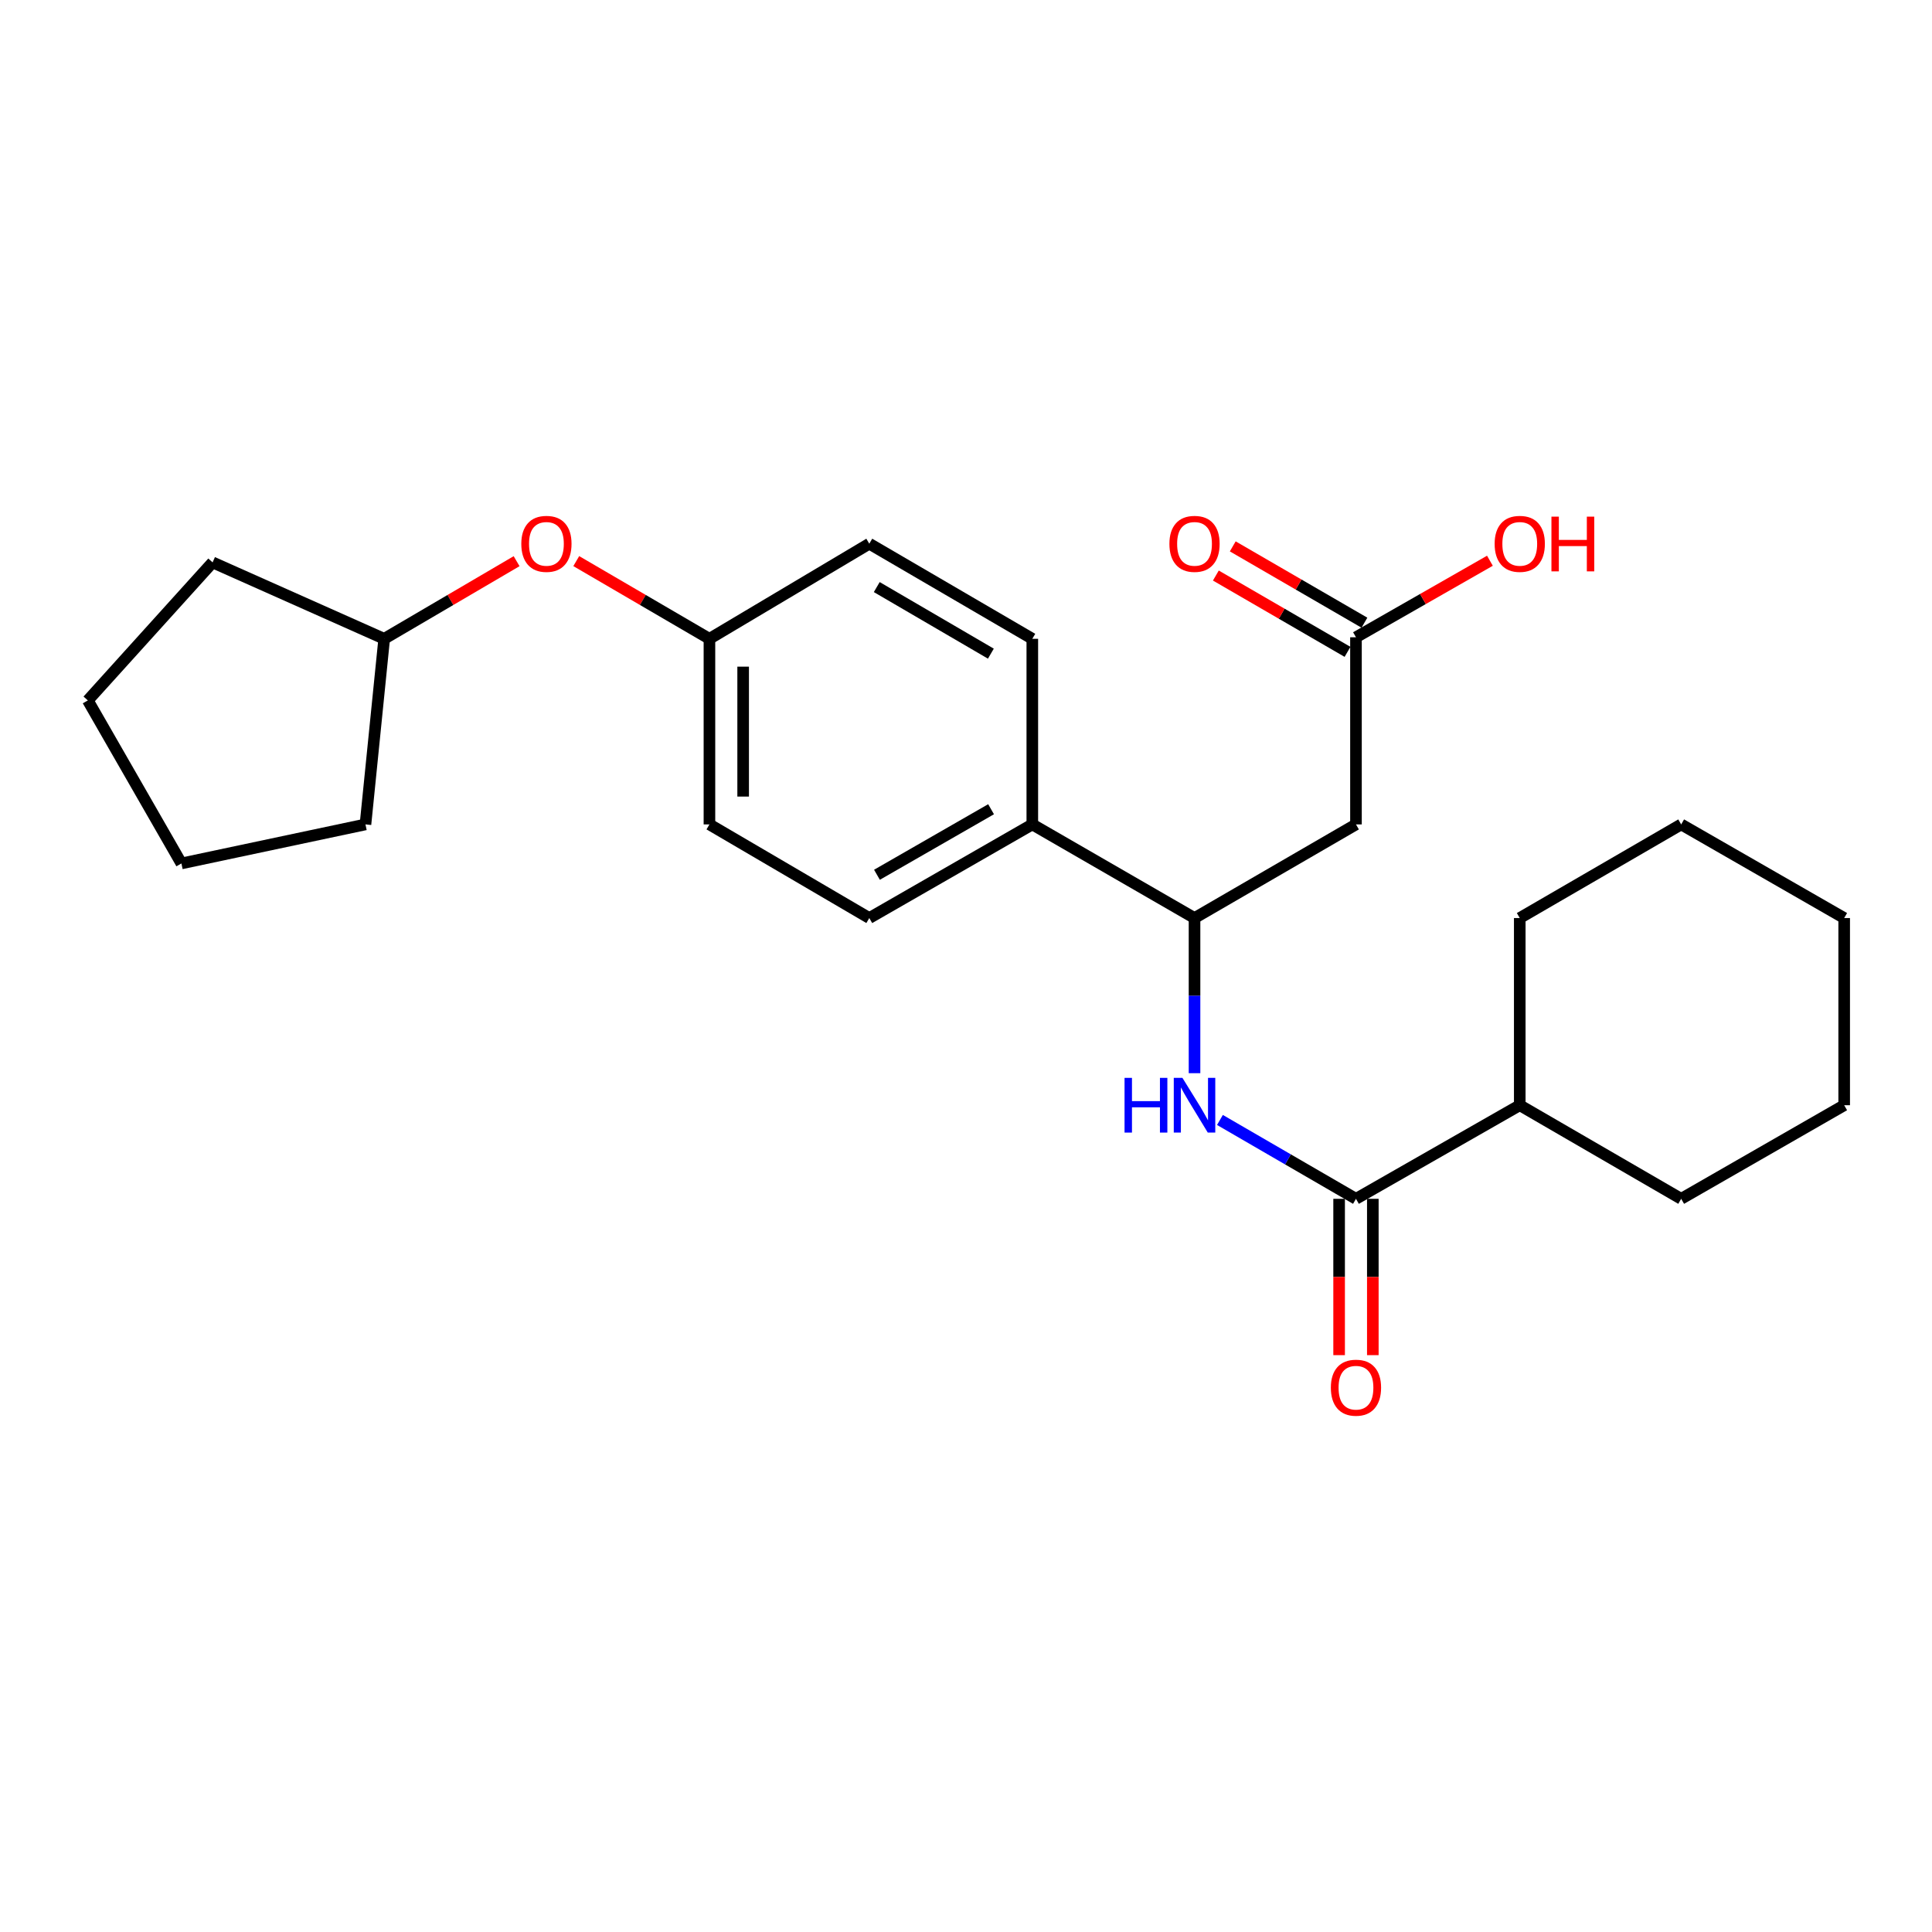 <?xml version='1.0' encoding='iso-8859-1'?>
<svg version='1.1' baseProfile='full'
              xmlns='http://www.w3.org/2000/svg'
                      xmlns:rdkit='http://www.rdkit.org/xml'
                      xmlns:xlink='http://www.w3.org/1999/xlink'
                  xml:space='preserve'
width='1000px' height='1000px' viewBox='0 0 1000 1000'>
<!-- END OF HEADER -->
<rect style='opacity:1.0;fill:#FFFFFF;stroke:none' width='1000' height='1000' x='0' y='0'> </rect>
<path class='bond-0' d='M 701.848,620.507 L 666.643,600.098' style='fill:none;fill-rule:evenodd;stroke:#000000;stroke-width:6px;stroke-linecap:butt;stroke-linejoin:miter;stroke-opacity:1' />
<path class='bond-0' d='M 666.643,600.098 L 631.439,579.688' style='fill:none;fill-rule:evenodd;stroke:#0000FF;stroke-width:6px;stroke-linecap:butt;stroke-linejoin:miter;stroke-opacity:1' />
<path class='bond-5' d='M 693.124,620.507 L 693.124,660.965' style='fill:none;fill-rule:evenodd;stroke:#000000;stroke-width:6px;stroke-linecap:butt;stroke-linejoin:miter;stroke-opacity:1' />
<path class='bond-5' d='M 693.124,660.965 L 693.124,701.422' style='fill:none;fill-rule:evenodd;stroke:#FF0000;stroke-width:6px;stroke-linecap:butt;stroke-linejoin:miter;stroke-opacity:1' />
<path class='bond-5' d='M 710.572,620.507 L 710.572,660.965' style='fill:none;fill-rule:evenodd;stroke:#000000;stroke-width:6px;stroke-linecap:butt;stroke-linejoin:miter;stroke-opacity:1' />
<path class='bond-5' d='M 710.572,660.965 L 710.572,701.422' style='fill:none;fill-rule:evenodd;stroke:#FF0000;stroke-width:6px;stroke-linecap:butt;stroke-linejoin:miter;stroke-opacity:1' />
<path class='bond-7' d='M 701.848,620.507 L 786.623,572.062' style='fill:none;fill-rule:evenodd;stroke:#000000;stroke-width:6px;stroke-linecap:butt;stroke-linejoin:miter;stroke-opacity:1' />
<path class='bond-2' d='M 618.284,555.48 L 618.284,515.33' style='fill:none;fill-rule:evenodd;stroke:#0000FF;stroke-width:6px;stroke-linecap:butt;stroke-linejoin:miter;stroke-opacity:1' />
<path class='bond-2' d='M 618.284,515.33 L 618.284,475.18' style='fill:none;fill-rule:evenodd;stroke:#000000;stroke-width:6px;stroke-linecap:butt;stroke-linejoin:miter;stroke-opacity:1' />
<path class='bond-1' d='M 701.848,426.714 L 618.284,475.18' style='fill:none;fill-rule:evenodd;stroke:#000000;stroke-width:6px;stroke-linecap:butt;stroke-linejoin:miter;stroke-opacity:1' />
<path class='bond-3' d='M 701.848,426.714 L 701.848,329.852' style='fill:none;fill-rule:evenodd;stroke:#000000;stroke-width:6px;stroke-linecap:butt;stroke-linejoin:miter;stroke-opacity:1' />
<path class='bond-4' d='M 618.284,475.18 L 534.323,426.714' style='fill:none;fill-rule:evenodd;stroke:#000000;stroke-width:6px;stroke-linecap:butt;stroke-linejoin:miter;stroke-opacity:1' />
<path class='bond-6' d='M 706.223,322.304 L 672.148,302.554' style='fill:none;fill-rule:evenodd;stroke:#000000;stroke-width:6px;stroke-linecap:butt;stroke-linejoin:miter;stroke-opacity:1' />
<path class='bond-6' d='M 672.148,302.554 L 638.074,282.803' style='fill:none;fill-rule:evenodd;stroke:#FF0000;stroke-width:6px;stroke-linecap:butt;stroke-linejoin:miter;stroke-opacity:1' />
<path class='bond-6' d='M 697.473,337.399 L 663.399,317.649' style='fill:none;fill-rule:evenodd;stroke:#000000;stroke-width:6px;stroke-linecap:butt;stroke-linejoin:miter;stroke-opacity:1' />
<path class='bond-6' d='M 663.399,317.649 L 629.324,297.898' style='fill:none;fill-rule:evenodd;stroke:#FF0000;stroke-width:6px;stroke-linecap:butt;stroke-linejoin:miter;stroke-opacity:1' />
<path class='bond-12' d='M 701.848,329.852 L 736.515,310.045' style='fill:none;fill-rule:evenodd;stroke:#000000;stroke-width:6px;stroke-linecap:butt;stroke-linejoin:miter;stroke-opacity:1' />
<path class='bond-12' d='M 736.515,310.045 L 771.182,290.238' style='fill:none;fill-rule:evenodd;stroke:#FF0000;stroke-width:6px;stroke-linecap:butt;stroke-linejoin:miter;stroke-opacity:1' />
<path class='bond-8' d='M 534.323,426.714 L 449.945,475.18' style='fill:none;fill-rule:evenodd;stroke:#000000;stroke-width:6px;stroke-linecap:butt;stroke-linejoin:miter;stroke-opacity:1' />
<path class='bond-8' d='M 512.976,418.855 L 453.912,452.781' style='fill:none;fill-rule:evenodd;stroke:#000000;stroke-width:6px;stroke-linecap:butt;stroke-linejoin:miter;stroke-opacity:1' />
<path class='bond-9' d='M 534.323,426.714 L 534.323,330.647' style='fill:none;fill-rule:evenodd;stroke:#000000;stroke-width:6px;stroke-linecap:butt;stroke-linejoin:miter;stroke-opacity:1' />
<path class='bond-16' d='M 786.623,572.062 L 870.177,620.507' style='fill:none;fill-rule:evenodd;stroke:#000000;stroke-width:6px;stroke-linecap:butt;stroke-linejoin:miter;stroke-opacity:1' />
<path class='bond-17' d='M 786.623,572.062 L 786.623,475.18' style='fill:none;fill-rule:evenodd;stroke:#000000;stroke-width:6px;stroke-linecap:butt;stroke-linejoin:miter;stroke-opacity:1' />
<path class='bond-13' d='M 449.945,475.18 L 367.205,426.714' style='fill:none;fill-rule:evenodd;stroke:#000000;stroke-width:6px;stroke-linecap:butt;stroke-linejoin:miter;stroke-opacity:1' />
<path class='bond-14' d='M 534.323,330.647 L 449.945,281.416' style='fill:none;fill-rule:evenodd;stroke:#000000;stroke-width:6px;stroke-linecap:butt;stroke-linejoin:miter;stroke-opacity:1' />
<path class='bond-14' d='M 512.874,338.332 L 453.809,303.87' style='fill:none;fill-rule:evenodd;stroke:#000000;stroke-width:6px;stroke-linecap:butt;stroke-linejoin:miter;stroke-opacity:1' />
<path class='bond-10' d='M 298.27,290.426 L 332.738,310.536' style='fill:none;fill-rule:evenodd;stroke:#FF0000;stroke-width:6px;stroke-linecap:butt;stroke-linejoin:miter;stroke-opacity:1' />
<path class='bond-10' d='M 332.738,310.536 L 367.205,330.647' style='fill:none;fill-rule:evenodd;stroke:#000000;stroke-width:6px;stroke-linecap:butt;stroke-linejoin:miter;stroke-opacity:1' />
<path class='bond-15' d='M 267.394,290.464 L 233.125,310.555' style='fill:none;fill-rule:evenodd;stroke:#FF0000;stroke-width:6px;stroke-linecap:butt;stroke-linejoin:miter;stroke-opacity:1' />
<path class='bond-15' d='M 233.125,310.555 L 198.857,330.647' style='fill:none;fill-rule:evenodd;stroke:#000000;stroke-width:6px;stroke-linecap:butt;stroke-linejoin:miter;stroke-opacity:1' />
<path class='bond-11' d='M 367.205,330.647 L 449.945,281.416' style='fill:none;fill-rule:evenodd;stroke:#000000;stroke-width:6px;stroke-linecap:butt;stroke-linejoin:miter;stroke-opacity:1' />
<path class='bond-26' d='M 367.205,330.647 L 367.205,426.714' style='fill:none;fill-rule:evenodd;stroke:#000000;stroke-width:6px;stroke-linecap:butt;stroke-linejoin:miter;stroke-opacity:1' />
<path class='bond-26' d='M 384.653,345.057 L 384.653,412.304' style='fill:none;fill-rule:evenodd;stroke:#000000;stroke-width:6px;stroke-linecap:butt;stroke-linejoin:miter;stroke-opacity:1' />
<path class='bond-18' d='M 198.857,330.647 L 110.039,291.089' style='fill:none;fill-rule:evenodd;stroke:#000000;stroke-width:6px;stroke-linecap:butt;stroke-linejoin:miter;stroke-opacity:1' />
<path class='bond-19' d='M 198.857,330.647 L 189.164,426.714' style='fill:none;fill-rule:evenodd;stroke:#000000;stroke-width:6px;stroke-linecap:butt;stroke-linejoin:miter;stroke-opacity:1' />
<path class='bond-20' d='M 870.177,620.507 L 954.545,572.062' style='fill:none;fill-rule:evenodd;stroke:#000000;stroke-width:6px;stroke-linecap:butt;stroke-linejoin:miter;stroke-opacity:1' />
<path class='bond-21' d='M 786.623,475.18 L 870.177,426.714' style='fill:none;fill-rule:evenodd;stroke:#000000;stroke-width:6px;stroke-linecap:butt;stroke-linejoin:miter;stroke-opacity:1' />
<path class='bond-22' d='M 110.039,291.089 L 45.455,362.537' style='fill:none;fill-rule:evenodd;stroke:#000000;stroke-width:6px;stroke-linecap:butt;stroke-linejoin:miter;stroke-opacity:1' />
<path class='bond-23' d='M 189.164,426.714 L 93.9,446.915' style='fill:none;fill-rule:evenodd;stroke:#000000;stroke-width:6px;stroke-linecap:butt;stroke-linejoin:miter;stroke-opacity:1' />
<path class='bond-25' d='M 954.545,572.062 L 954.545,475.18' style='fill:none;fill-rule:evenodd;stroke:#000000;stroke-width:6px;stroke-linecap:butt;stroke-linejoin:miter;stroke-opacity:1' />
<path class='bond-24' d='M 870.177,426.714 L 954.545,475.18' style='fill:none;fill-rule:evenodd;stroke:#000000;stroke-width:6px;stroke-linecap:butt;stroke-linejoin:miter;stroke-opacity:1' />
<path class='bond-27' d='M 45.455,362.537 L 93.9,446.915' style='fill:none;fill-rule:evenodd;stroke:#000000;stroke-width:6px;stroke-linecap:butt;stroke-linejoin:miter;stroke-opacity:1' />
<path  class='atom-1' d='M 582.064 557.902
L 585.904 557.902
L 585.904 569.942
L 600.384 569.942
L 600.384 557.902
L 604.224 557.902
L 604.224 586.222
L 600.384 586.222
L 600.384 573.142
L 585.904 573.142
L 585.904 586.222
L 582.064 586.222
L 582.064 557.902
' fill='#0000FF'/>
<path  class='atom-1' d='M 612.024 557.902
L 621.304 572.902
Q 622.224 574.382, 623.704 577.062
Q 625.184 579.742, 625.264 579.902
L 625.264 557.902
L 629.024 557.902
L 629.024 586.222
L 625.144 586.222
L 615.184 569.822
Q 614.024 567.902, 612.784 565.702
Q 611.584 563.502, 611.224 562.822
L 611.224 586.222
L 607.544 586.222
L 607.544 557.902
L 612.024 557.902
' fill='#0000FF'/>
<path  class='atom-6' d='M 688.848 718.264
Q 688.848 711.464, 692.208 707.664
Q 695.568 703.864, 701.848 703.864
Q 708.128 703.864, 711.488 707.664
Q 714.848 711.464, 714.848 718.264
Q 714.848 725.144, 711.448 729.064
Q 708.048 732.944, 701.848 732.944
Q 695.608 732.944, 692.208 729.064
Q 688.848 725.184, 688.848 718.264
M 701.848 729.744
Q 706.168 729.744, 708.488 726.864
Q 710.848 723.944, 710.848 718.264
Q 710.848 712.704, 708.488 709.904
Q 706.168 707.064, 701.848 707.064
Q 697.528 707.064, 695.168 709.864
Q 692.848 712.664, 692.848 718.264
Q 692.848 723.984, 695.168 726.864
Q 697.528 729.744, 701.848 729.744
' fill='#FF0000'/>
<path  class='atom-7' d='M 605.284 281.496
Q 605.284 274.696, 608.644 270.896
Q 612.004 267.096, 618.284 267.096
Q 624.564 267.096, 627.924 270.896
Q 631.284 274.696, 631.284 281.496
Q 631.284 288.376, 627.884 292.296
Q 624.484 296.176, 618.284 296.176
Q 612.044 296.176, 608.644 292.296
Q 605.284 288.416, 605.284 281.496
M 618.284 292.976
Q 622.604 292.976, 624.924 290.096
Q 627.284 287.176, 627.284 281.496
Q 627.284 275.936, 624.924 273.136
Q 622.604 270.296, 618.284 270.296
Q 613.964 270.296, 611.604 273.096
Q 609.284 275.896, 609.284 281.496
Q 609.284 287.216, 611.604 290.096
Q 613.964 292.976, 618.284 292.976
' fill='#FF0000'/>
<path  class='atom-11' d='M 269.827 281.496
Q 269.827 274.696, 273.187 270.896
Q 276.547 267.096, 282.827 267.096
Q 289.107 267.096, 292.467 270.896
Q 295.827 274.696, 295.827 281.496
Q 295.827 288.376, 292.427 292.296
Q 289.027 296.176, 282.827 296.176
Q 276.587 296.176, 273.187 292.296
Q 269.827 288.416, 269.827 281.496
M 282.827 292.976
Q 287.147 292.976, 289.467 290.096
Q 291.827 287.176, 291.827 281.496
Q 291.827 275.936, 289.467 273.136
Q 287.147 270.296, 282.827 270.296
Q 278.507 270.296, 276.147 273.096
Q 273.827 275.896, 273.827 281.496
Q 273.827 287.216, 276.147 290.096
Q 278.507 292.976, 282.827 292.976
' fill='#FF0000'/>
<path  class='atom-13' d='M 773.623 281.496
Q 773.623 274.696, 776.983 270.896
Q 780.343 267.096, 786.623 267.096
Q 792.903 267.096, 796.263 270.896
Q 799.623 274.696, 799.623 281.496
Q 799.623 288.376, 796.223 292.296
Q 792.823 296.176, 786.623 296.176
Q 780.383 296.176, 776.983 292.296
Q 773.623 288.416, 773.623 281.496
M 786.623 292.976
Q 790.943 292.976, 793.263 290.096
Q 795.623 287.176, 795.623 281.496
Q 795.623 275.936, 793.263 273.136
Q 790.943 270.296, 786.623 270.296
Q 782.303 270.296, 779.943 273.096
Q 777.623 275.896, 777.623 281.496
Q 777.623 287.216, 779.943 290.096
Q 782.303 292.976, 786.623 292.976
' fill='#FF0000'/>
<path  class='atom-13' d='M 803.023 267.416
L 806.863 267.416
L 806.863 279.456
L 821.343 279.456
L 821.343 267.416
L 825.183 267.416
L 825.183 295.736
L 821.343 295.736
L 821.343 282.656
L 806.863 282.656
L 806.863 295.736
L 803.023 295.736
L 803.023 267.416
' fill='#FF0000'/>
</svg>
